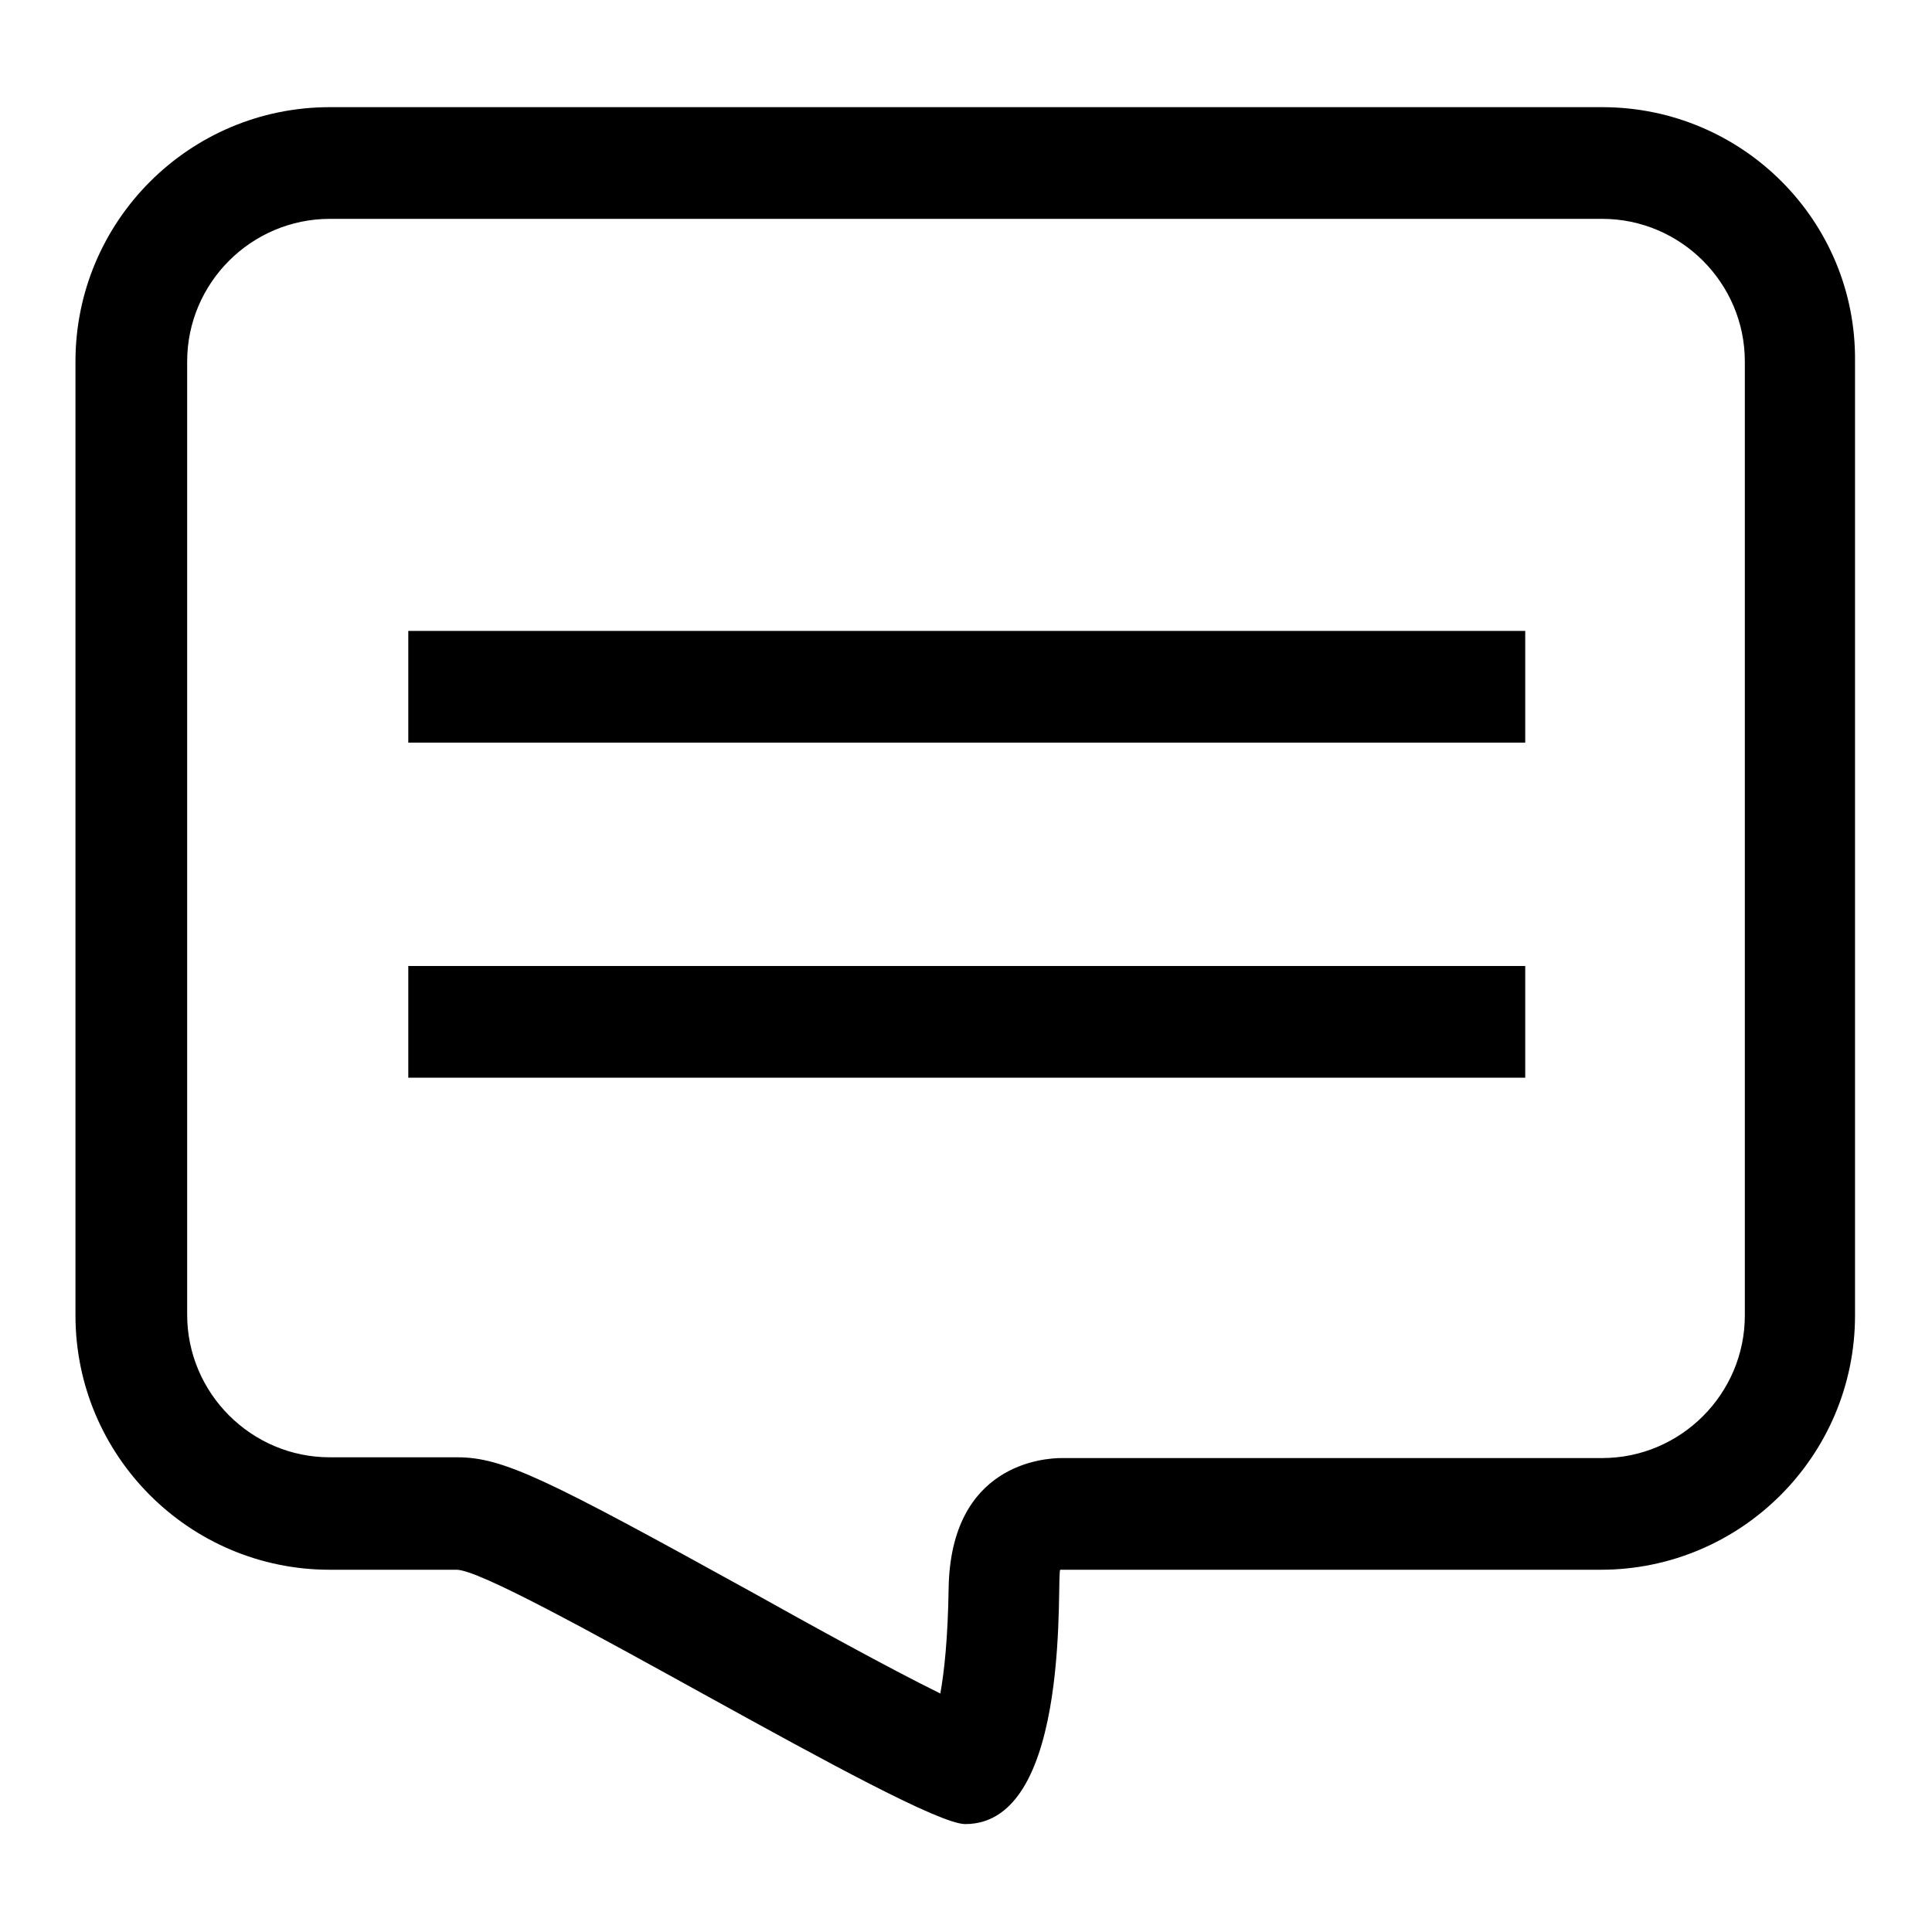 <?xml version="1.0" encoding="utf-8"?>
<!-- Svg Vector Icons : http://www.onlinewebfonts.com/icon -->
<!DOCTYPE svg PUBLIC "-//W3C//DTD SVG 1.1//EN" "http://www.w3.org/Graphics/SVG/1.1/DTD/svg11.dtd">
<svg version="1.1" xmlns="http://www.w3.org/2000/svg" xmlns:xlink="http://www.w3.org/1999/xlink" x="0px" y="0px" viewBox="0 0 256 256" enable-background="new 0 0 256 256" xml:space="preserve">
<g><g><path fill="#000000" d="M212.3,29c10.4,0,18.9,8.5,18.9,18.9v126.4c0,10.4-8.5,18.9-18.9,18.9h-71.6c-2.4,0-14.7,0.8-15,17.2c-0.1,6.8-0.6,11.2-1.1,14c-6.9-3.4-17.4-9.2-25.1-13.5c-27-14.9-32.8-17.8-38.9-17.8H43.7c-10.4,0-18.9-8.5-18.9-18.9V47.9c0-10.4,8.5-18.9,18.9-18.9L212.3,29 M212.3,14.2H43.7C25.1,14.2,10,29.3,10,47.9v126.4c0,18.6,15.1,33.7,33.7,33.7h-0.1c0,0,1.4,0,16.9,0c5.9,0,60.7,33.7,67.4,33.7c14.4,0,12-33.7,12.6-33.7c37.5,0,71.6,0,71.6,0c18.6,0,33.7-15.1,33.7-33.7V47.9C246,29.3,230.9,14.2,212.3,14.2L212.3,14.2z"/><path fill="#000000" d="M54.1,128h148v14.8h-148V128z"/><path fill="#000000" d="M54.1,83.6h148v14.8h-148V83.6z"/></g></g>
</svg>